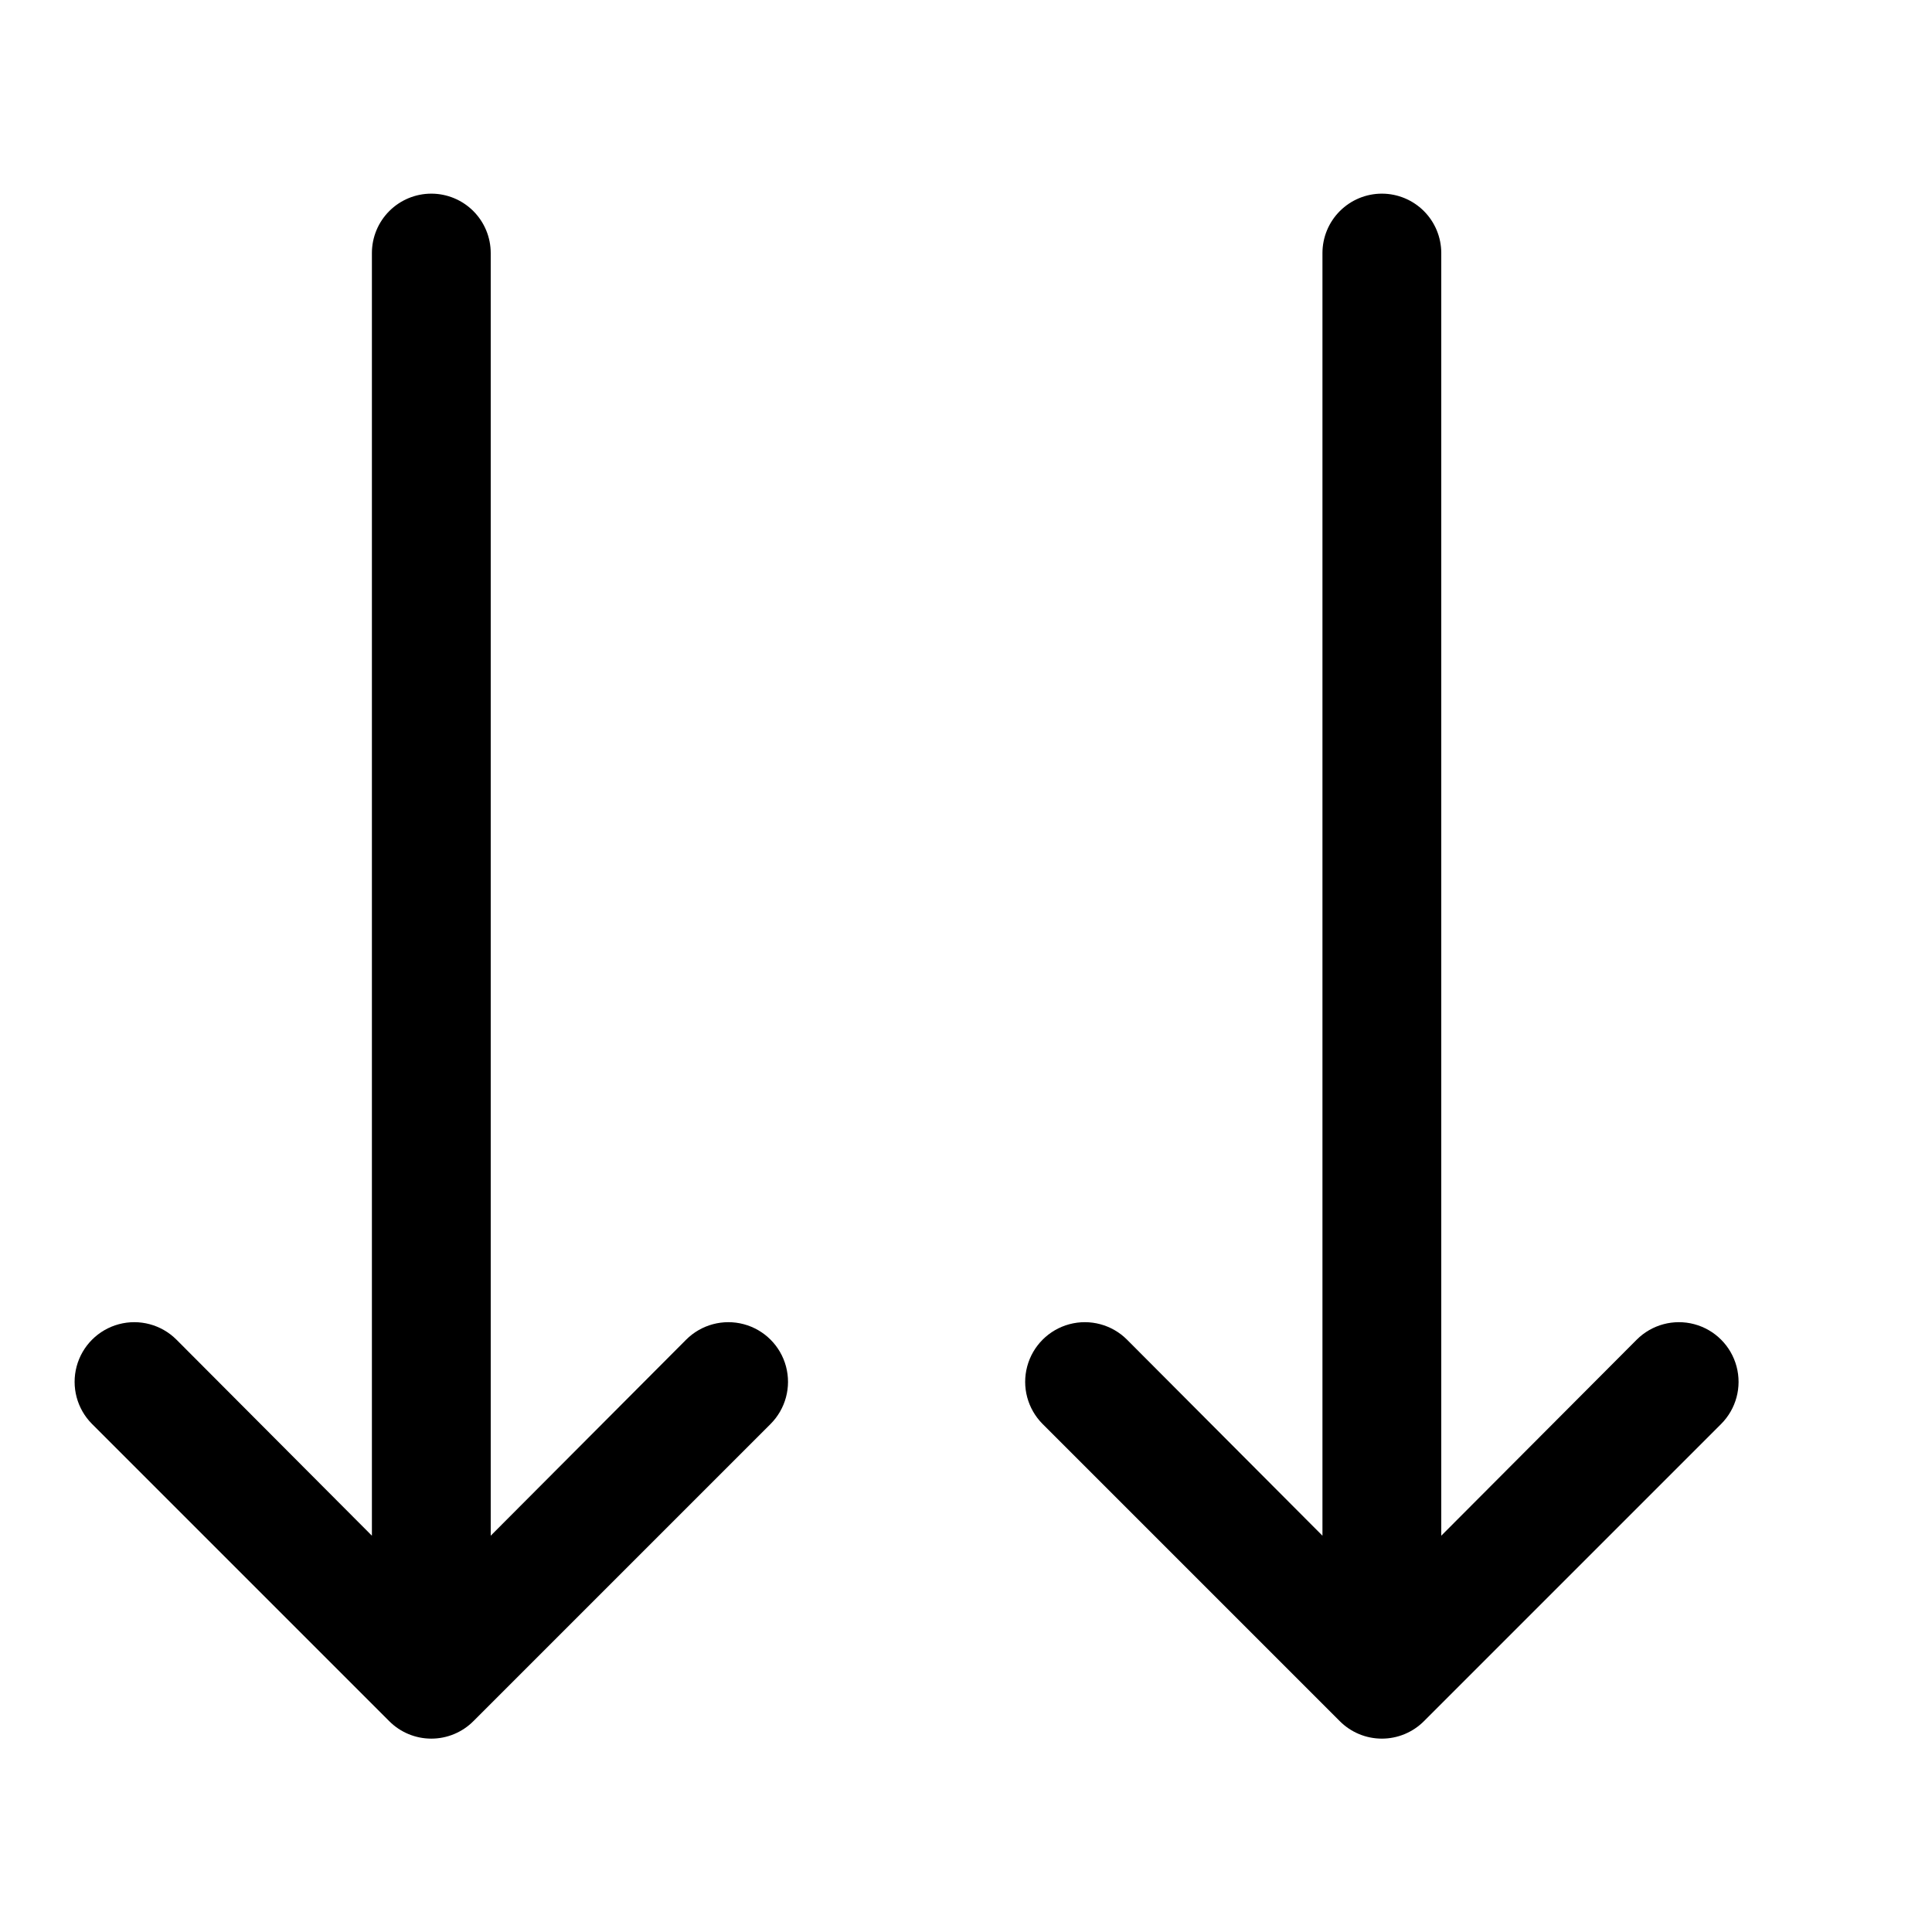 <?xml version="1.0" encoding="UTF-8"?>
<!-- Uploaded to: ICON Repo, www.svgrepo.com, Generator: ICON Repo Mixer Tools -->
<svg fill="#000000" width="800px" height="800px" version="1.1" viewBox="144 144 512 512" xmlns="http://www.w3.org/2000/svg">
 <g>
  <path d="m510.21 195.32c-4.176 0-8.18 1.66-11.133 4.613s-4.613 6.957-4.613 11.133v339.91l-51.797-51.957c-3.992-3.992-9.812-5.551-15.27-4.09-5.453 1.461-9.715 5.723-11.176 11.18-1.465 5.453 0.098 11.273 4.09 15.27l78.719 78.719c2.957 2.981 6.981 4.656 11.18 4.656s8.223-1.676 11.18-4.656l78.719-78.719c3.992-3.996 5.555-9.816 4.09-15.27-1.461-5.457-5.723-9.719-11.176-11.18-5.457-1.461-11.277 0.098-15.27 4.09l-51.801 51.957v-339.91c0-4.176-1.656-8.18-4.609-11.133s-6.957-4.613-11.133-4.613z"/>
  <path d="m258.3 195.32c-4.176 0-8.18 1.66-11.133 4.613s-4.609 6.957-4.609 11.133v339.91l-51.797-51.957c-3.996-3.992-9.816-5.551-15.27-4.09-5.457 1.461-9.719 5.723-11.18 11.18-1.461 5.453 0.098 11.273 4.09 15.27l78.719 78.719h0.004c2.953 2.981 6.981 4.656 11.176 4.656 4.199 0 8.223-1.676 11.18-4.656l78.719-78.719c3.996-3.996 5.555-9.816 4.094-15.27-1.461-5.457-5.723-9.719-11.18-11.18-5.453-1.461-11.277 0.098-15.27 4.09l-51.797 51.957v-339.91c0-4.176-1.66-8.18-4.613-11.133s-6.957-4.613-11.133-4.613z"/>
 </g>
</svg>